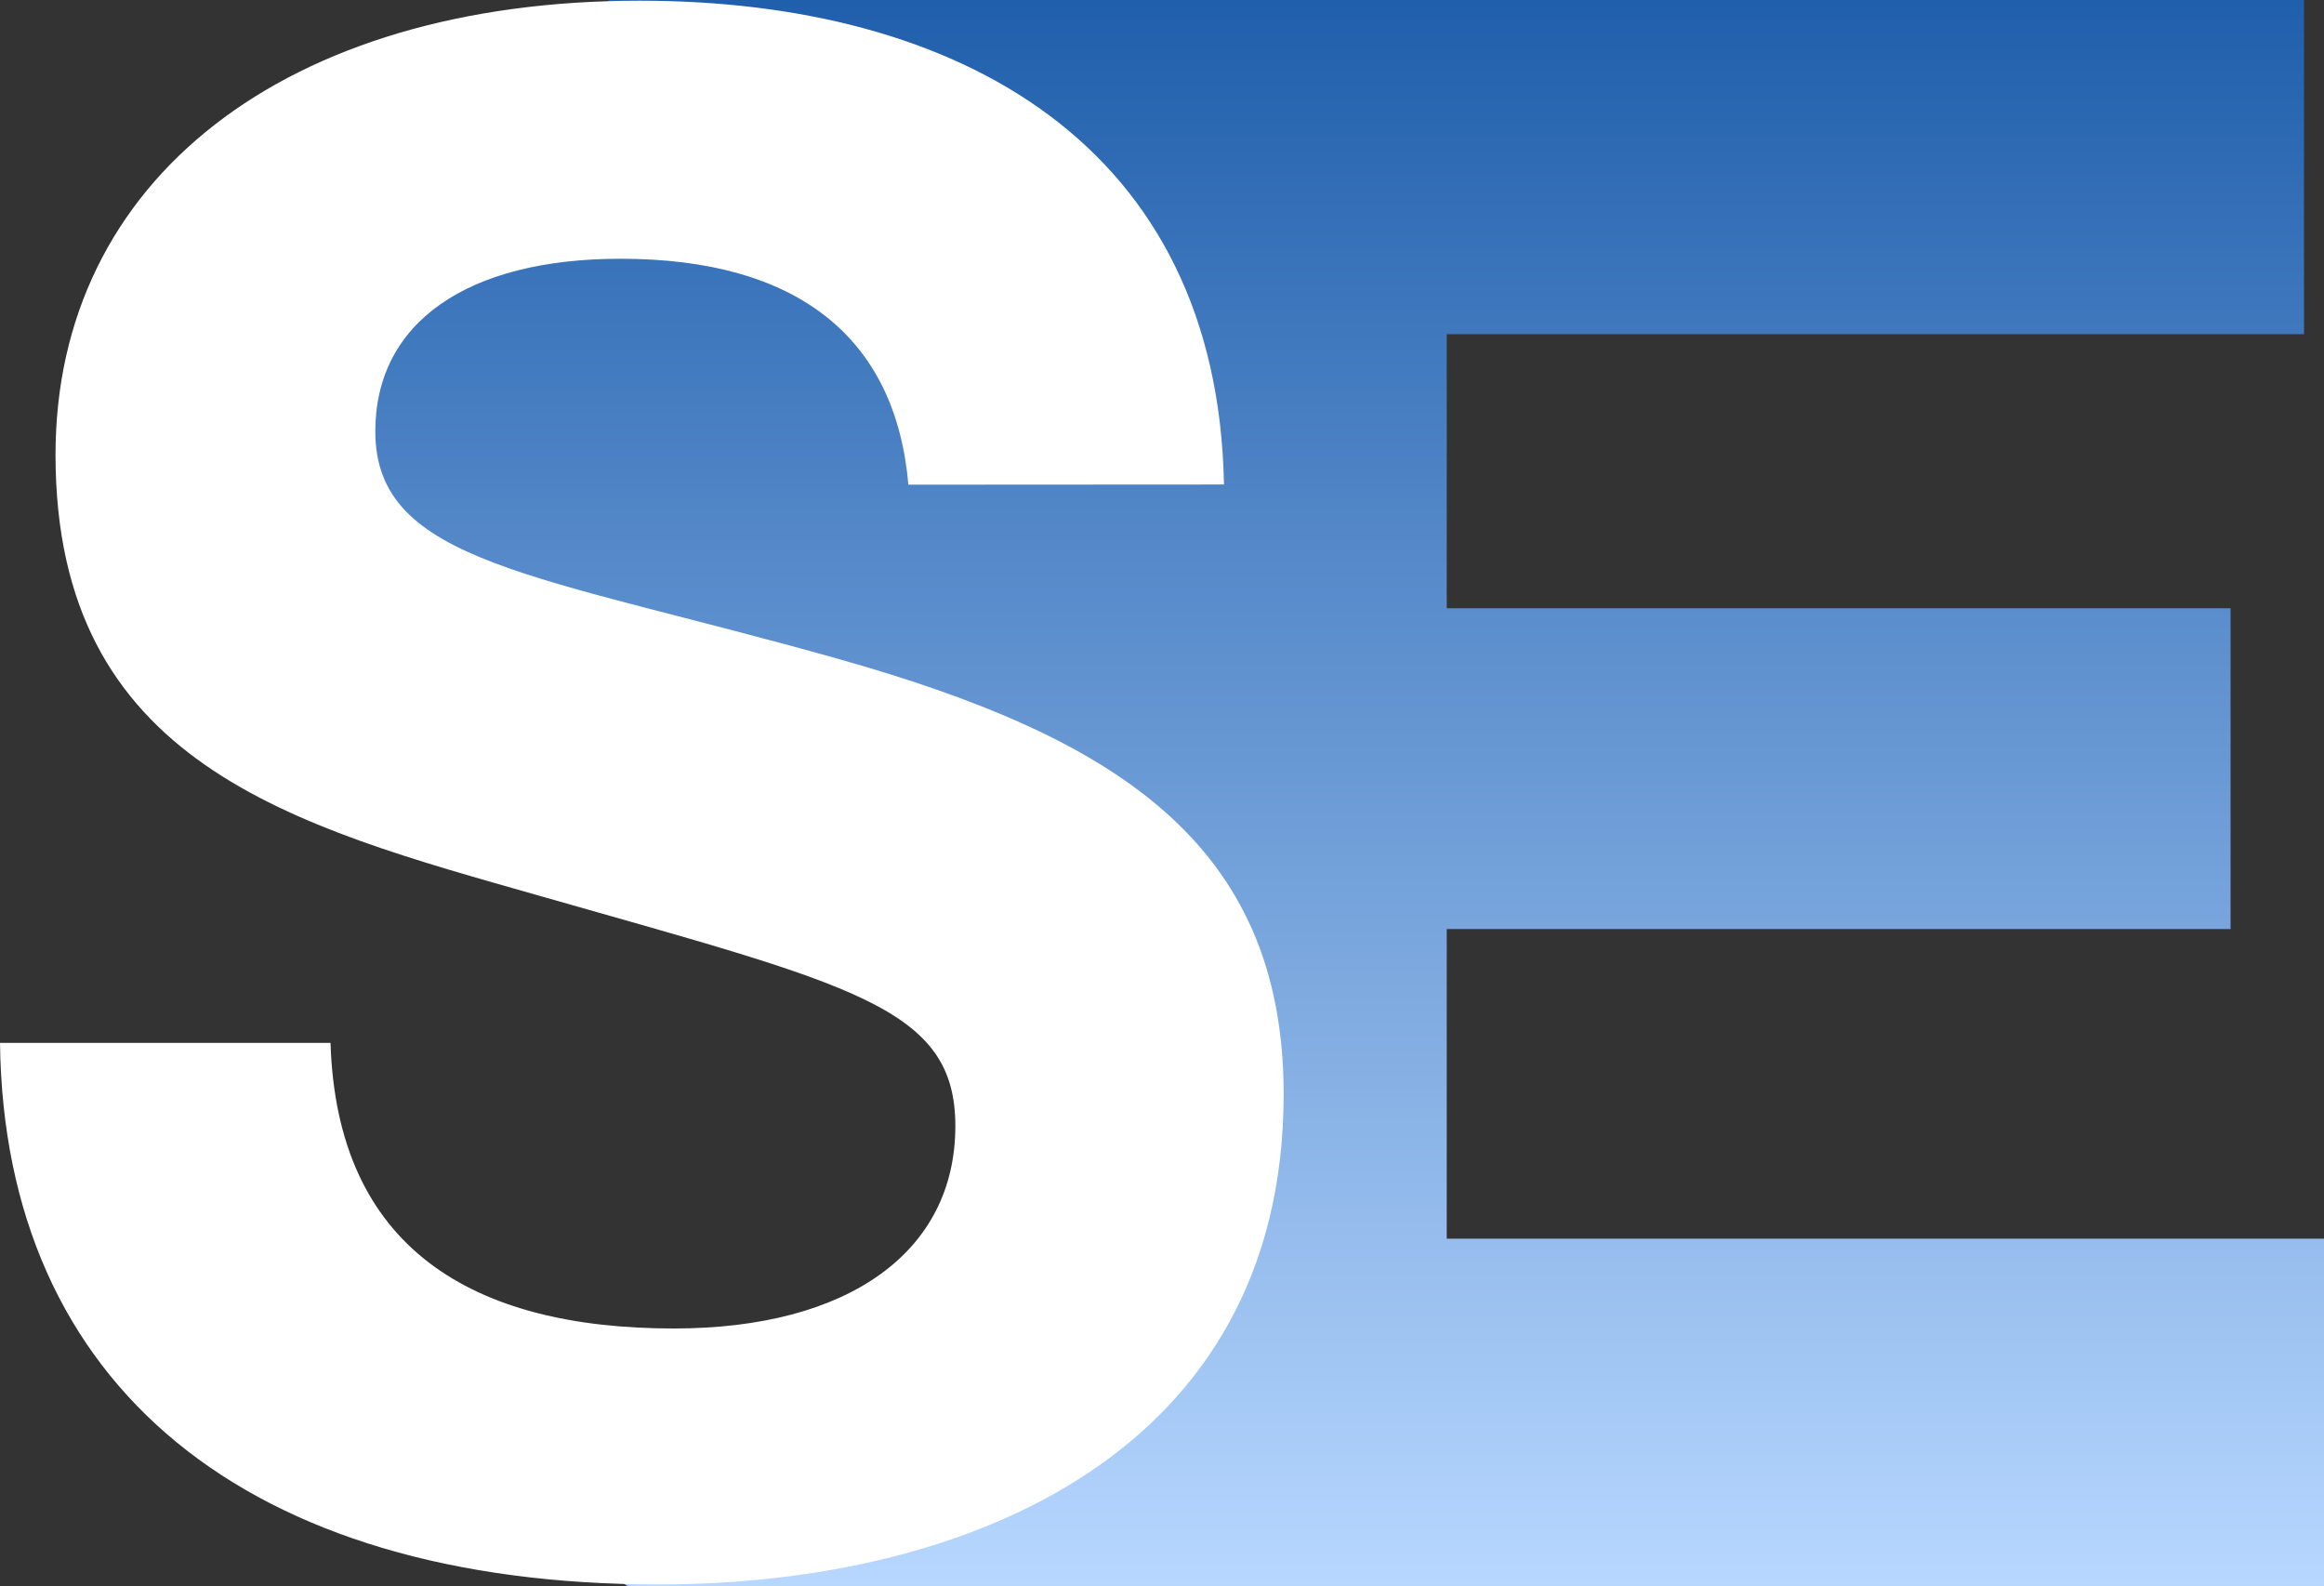 <?xml version="1.0" encoding="UTF-8"?> <svg xmlns="http://www.w3.org/2000/svg" width="63" height="43" viewBox="0 0 63 43" fill="none"><rect x="0" y="0" width="63" height="43" fill="#333333" stroke="none"/><path d="M39.219 33.577V25.184H60.467V16.487H39.219V9.059H62.458V0H16.512L7.808 9.059V18.149L30.227 28.601L22.123 38.667L7.808 37.376L17.028 43H63V33.577H39.219Z" fill="url(#paint0_linear_221_720)"></path><path d="M24.625 13.138C24.279 9.152 21.62 7.014 16.822 7.014C12.66 7.014 10.174 8.747 10.174 11.694C10.174 15.276 14.567 15.557 22.775 17.875C30.116 19.956 34.798 22.786 34.798 29.66C34.798 39.367 26.243 42.949 17.863 42.949C6.705 42.949 0.116 37.574 0 28.269H8.96C9.133 33.814 12.776 36.011 18.268 36.011C23.007 36.011 25.898 33.93 25.898 30.523C25.898 27.288 23.122 26.708 14.624 24.282C7.924 22.376 1.505 20.7 1.505 12.325C1.505 4.871 7.746 0.019 17.343 0.019C26.014 0.019 33.008 3.947 33.18 13.133L24.625 13.138Z" fill="white"></path><defs><linearGradient id="paint0_linear_221_720" x1="31.5" y1="0" x2="31.5" y2="43" gradientUnits="userSpaceOnUse"><stop stop-color="#205FAC"></stop><stop offset="1" stop-color="#B7D7FF"></stop></linearGradient></defs></svg> 